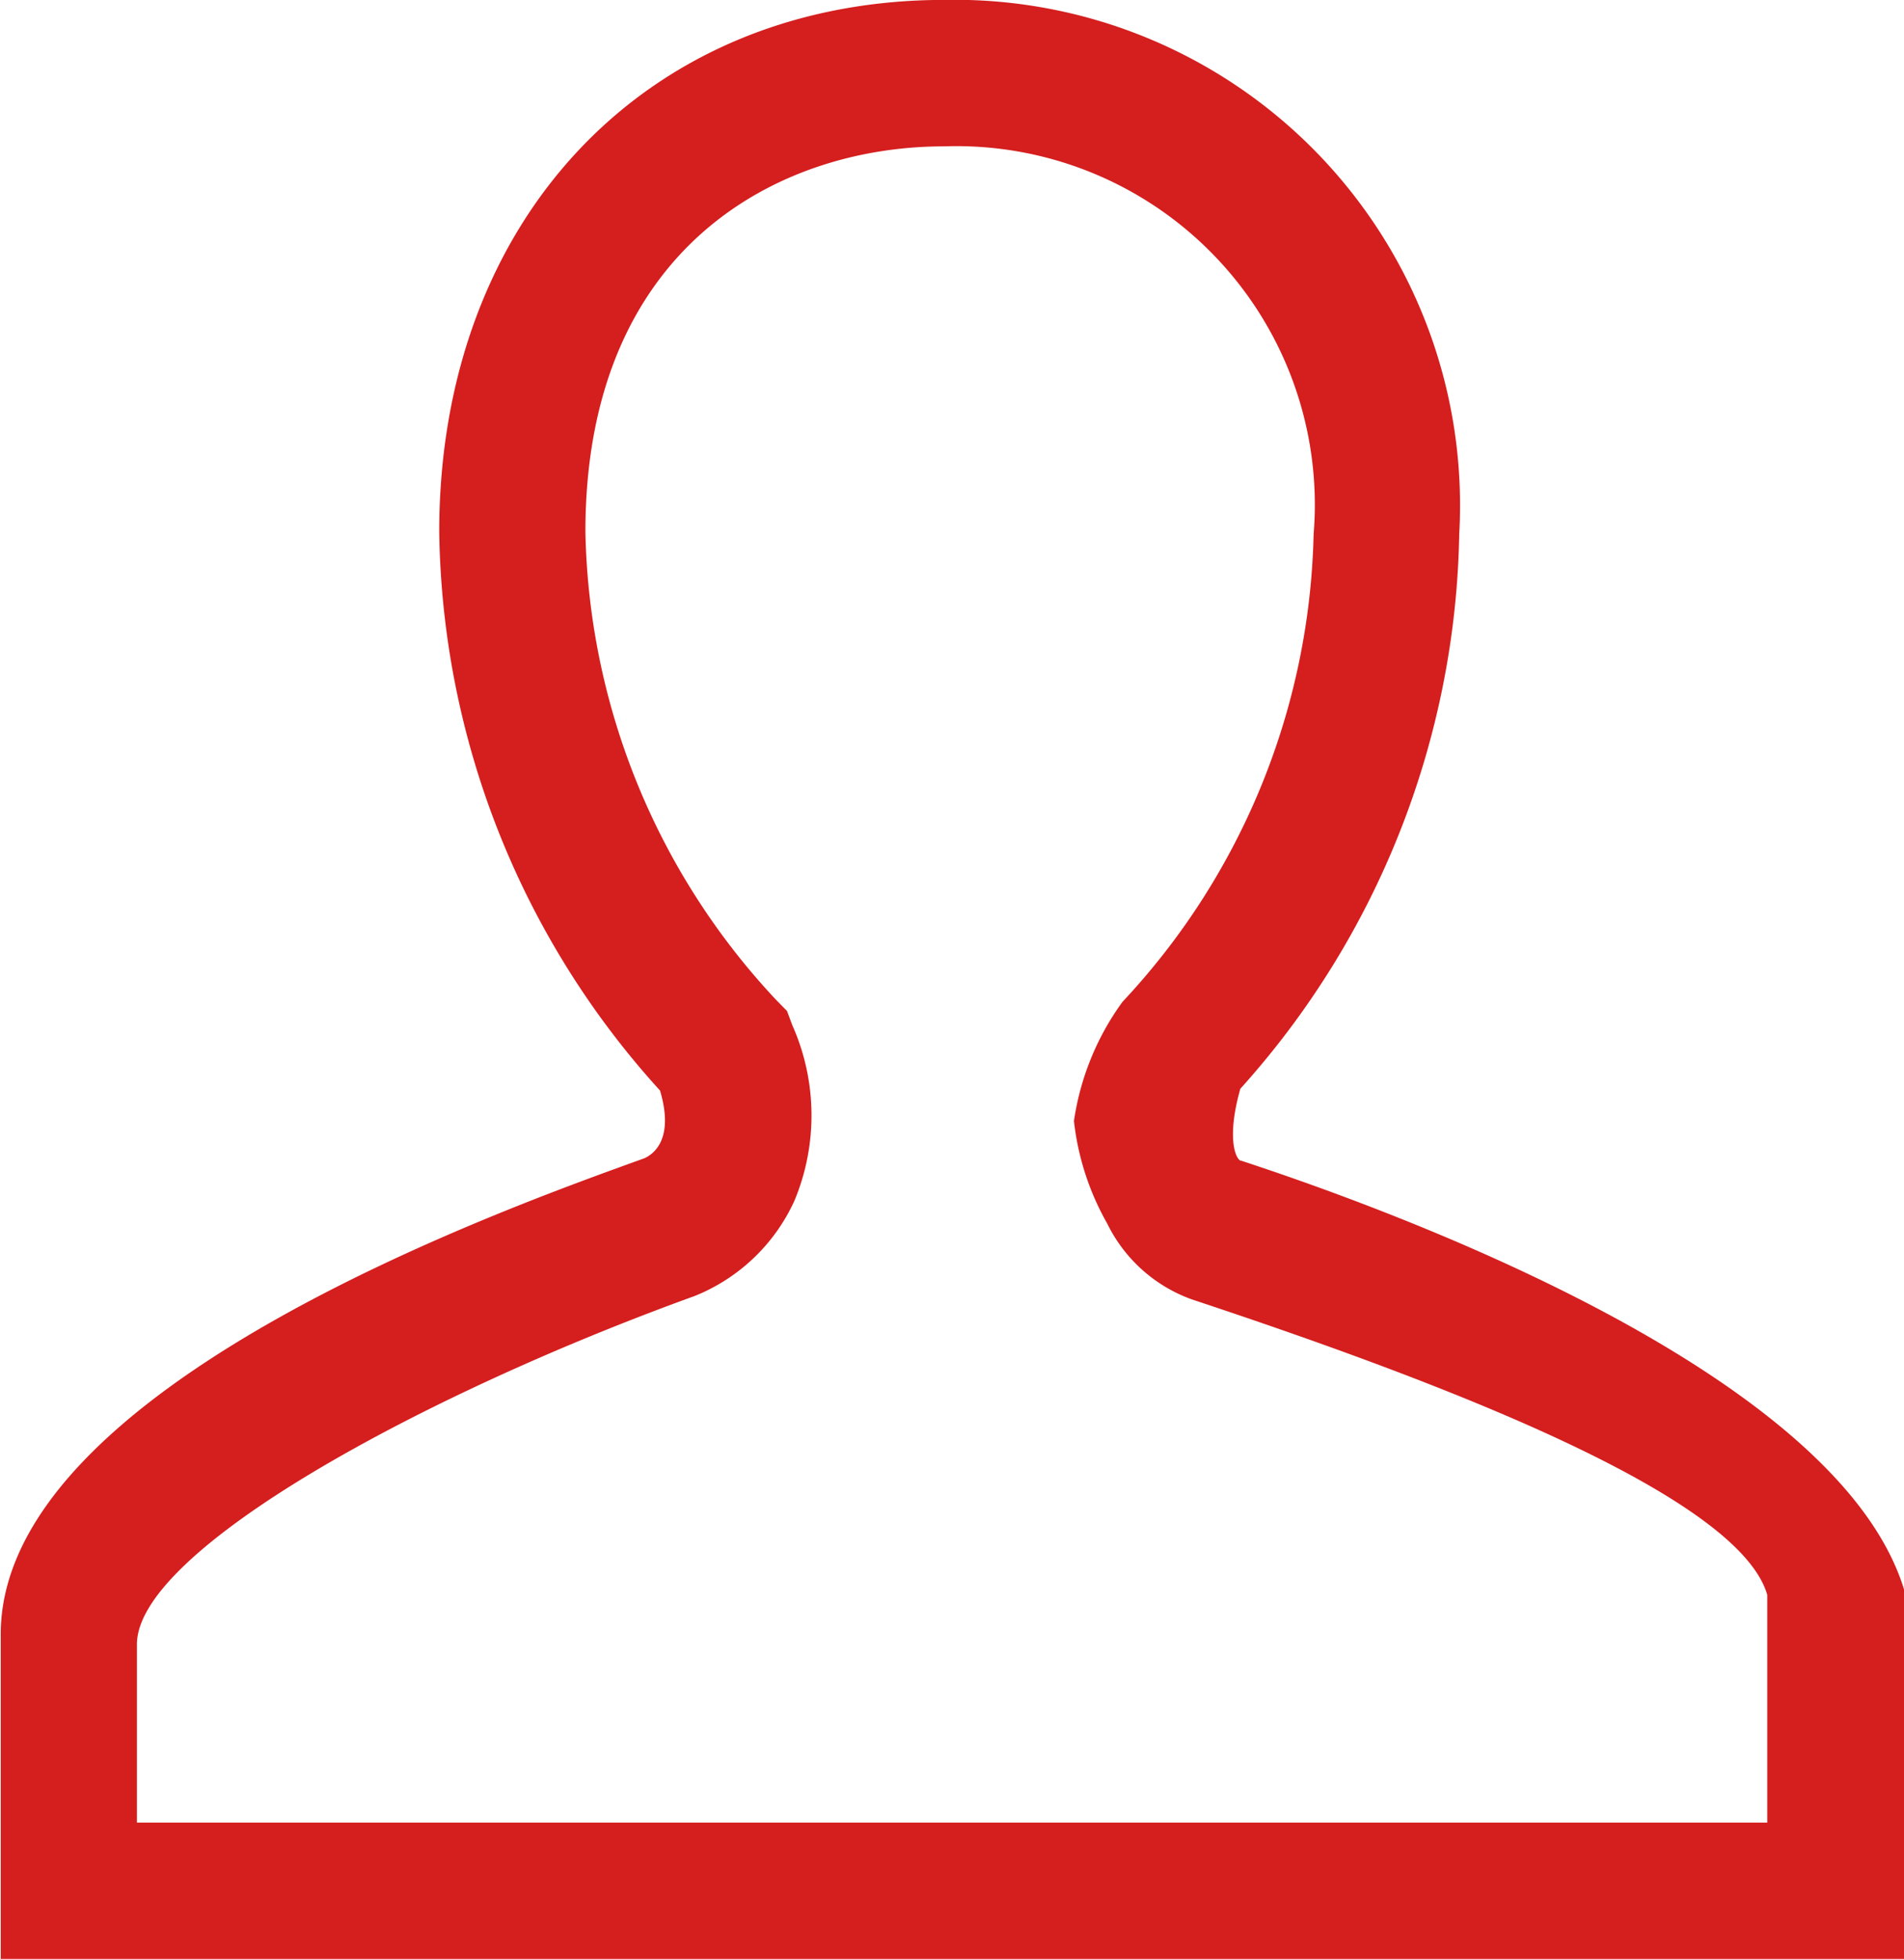 <svg xmlns="http://www.w3.org/2000/svg" width="20.998" height="21.601" viewBox="0 0 20.998 21.601"><defs><style>.a{fill:#d51e1e;}</style></defs><path class="a" d="M78.2,53.851c-.066-.04-.144-.285,0-.793a9.371,9.371,0,0,0,2.414-6.12,5.574,5.574,0,0,0-5.679-5.887c-3.279,0-5.57,2.413-5.57,5.867A9.341,9.341,0,0,0,71.8,53.078c.151.507-.046.689-.171.746-1.495.541-7.1,2.517-7.1,5.251v3.578h21V58.612c-.727-2.506-6.034-4.338-7.321-4.761Zm-12.169,7.3V59.185c0-1.033,3.123-2.746,6.15-3.841a2.047,2.047,0,0,0,1.1-1.048,2.445,2.445,0,0,0-.021-1.936L73.2,52.2l-.118-.12a7.759,7.759,0,0,1-2.105-5.163c0-3.137,2.13-4.251,3.953-4.251a3.953,3.953,0,0,1,4.078,4.276A7.786,7.786,0,0,1,76.9,52.1a2.956,2.956,0,0,0-.535,1.314,2.94,2.94,0,0,0,.367,1.131,1.666,1.666,0,0,0,.933.836c2.8.928,6.029,2.166,6.346,3.258v2.512H66.028Zm0,0" transform="translate(-64.521 -41.052)"/></svg>